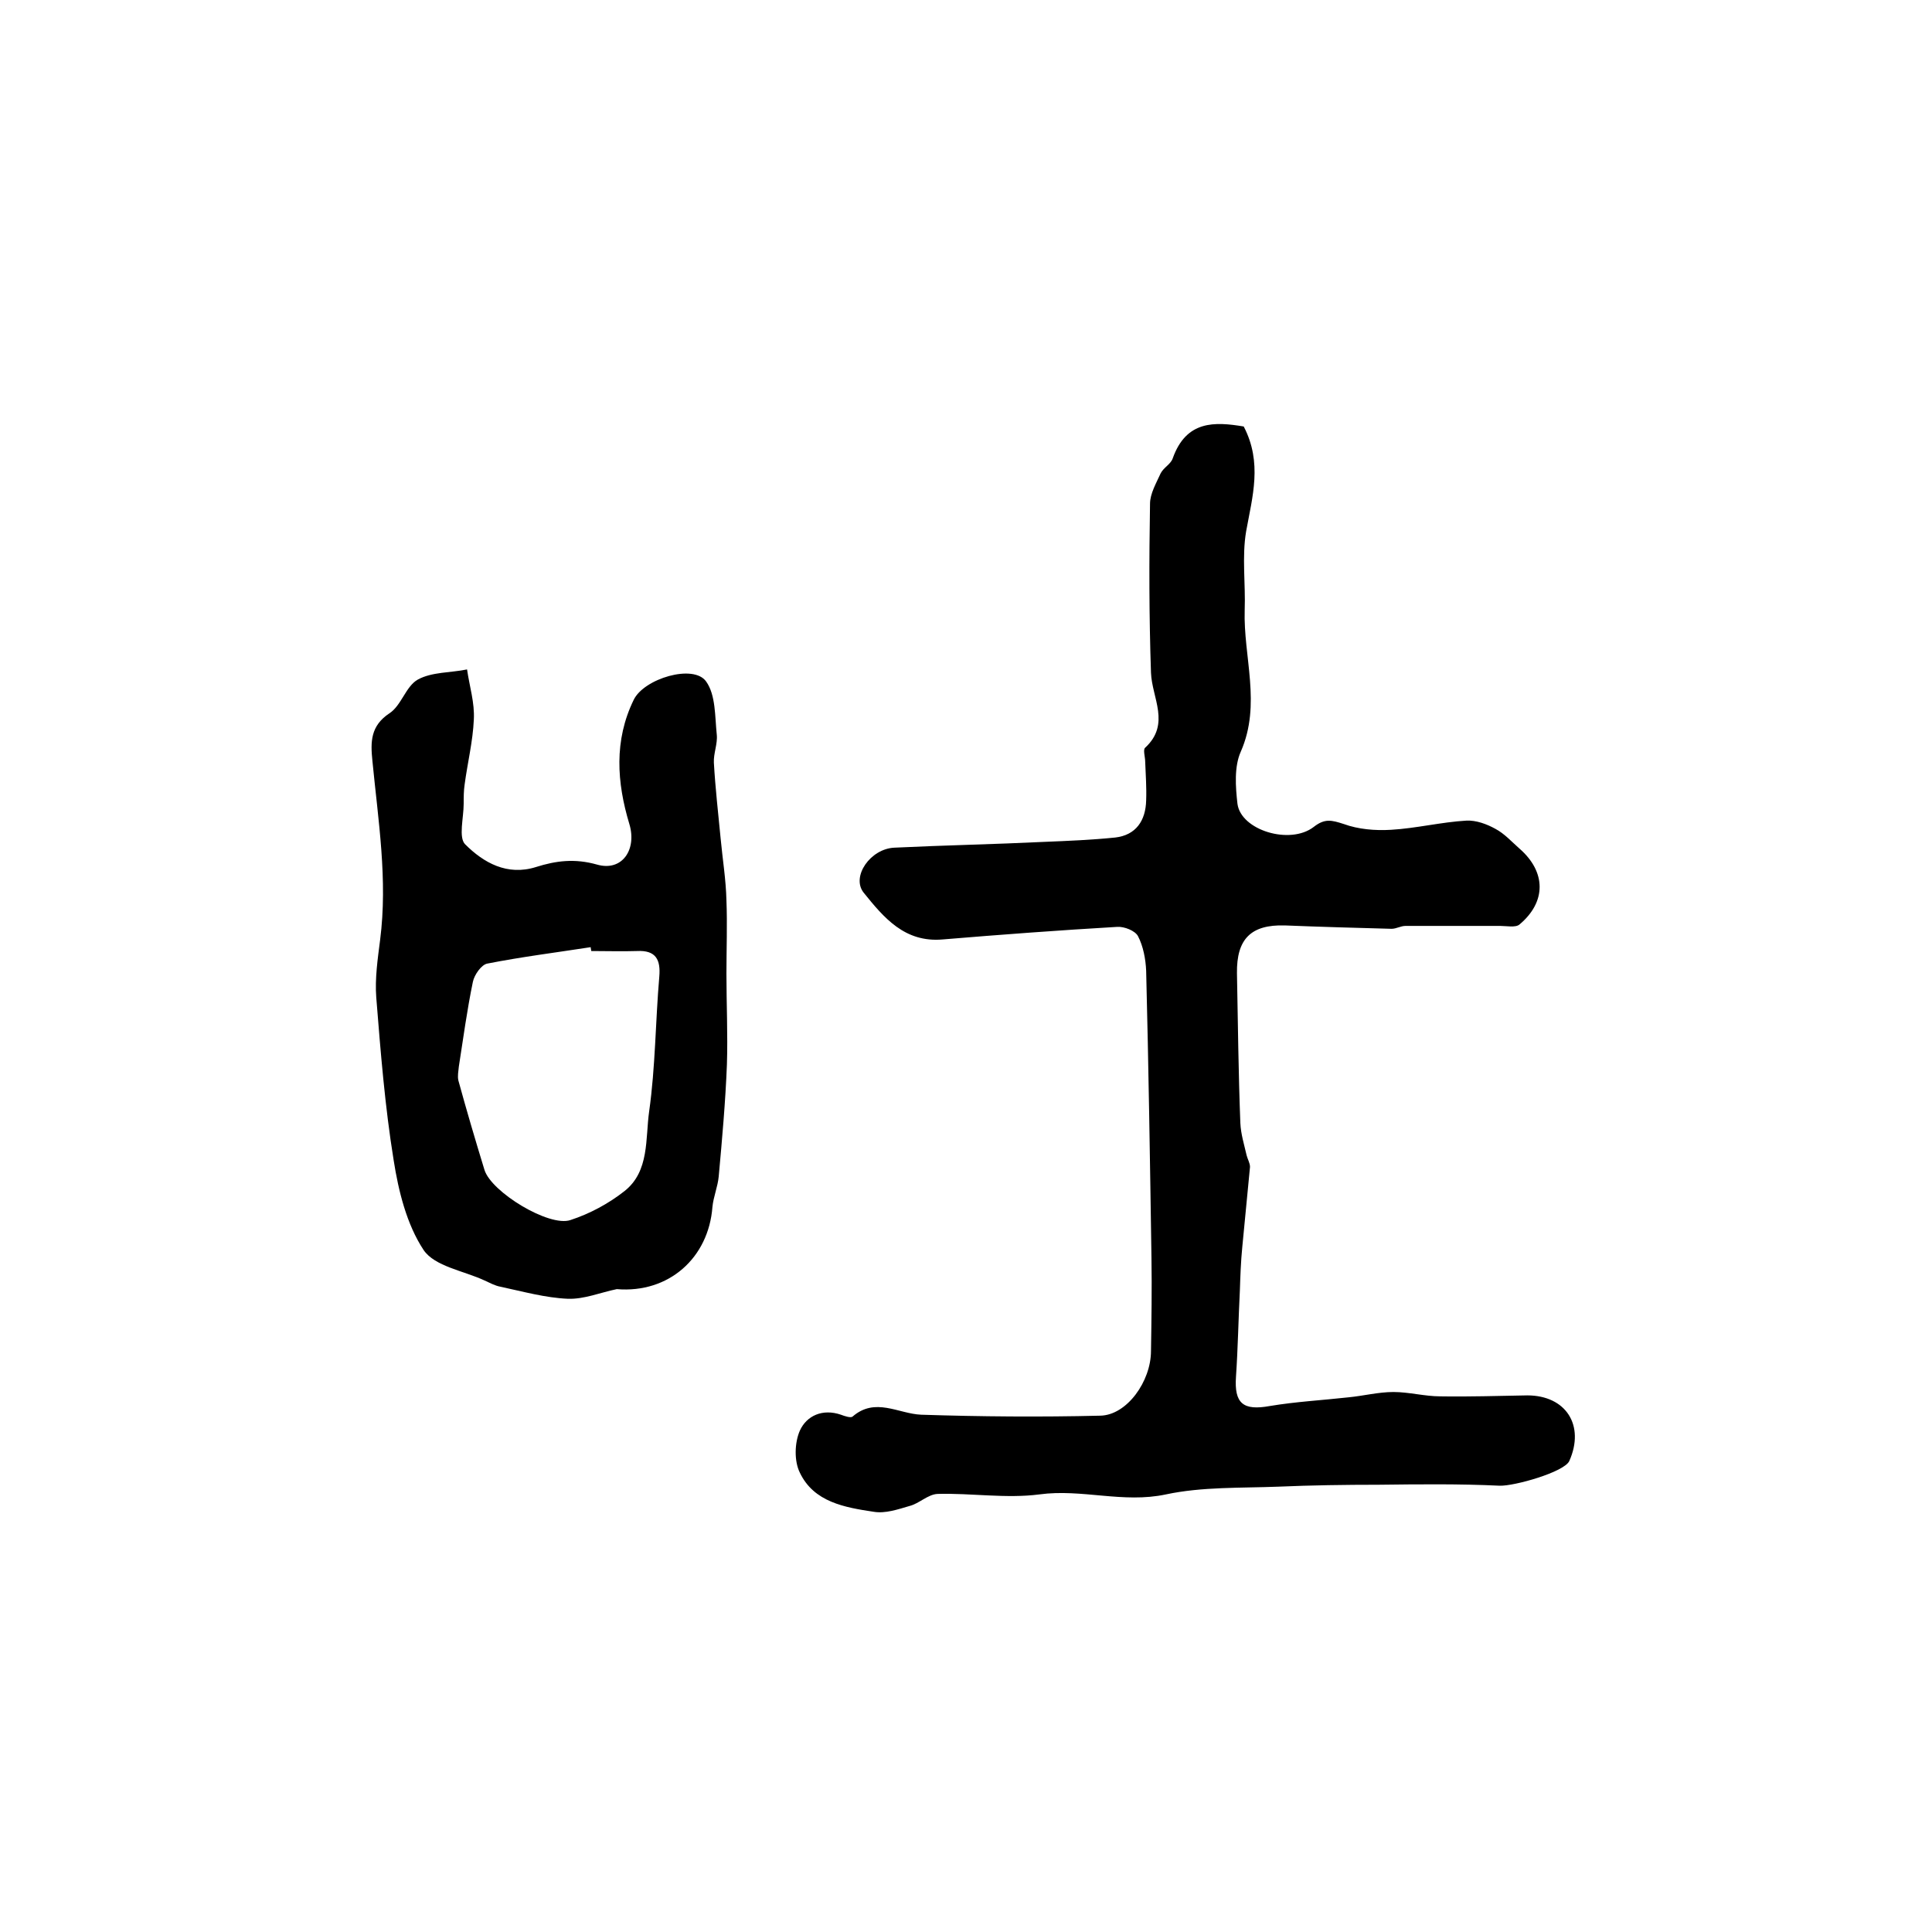<?xml version="1.0" encoding="utf-8"?>
<!-- Generator: Adobe Illustrator 22.0.0, SVG Export Plug-In . SVG Version: 6.00 Build 0)  -->
<svg version="1.1" id="图层_1" xmlns="http://www.w3.org/2000/svg" xmlns:xlink="http://www.w3.org/1999/xlink" x="0px" y="0px"
	 viewBox="0 0 400 400" style="enable-background:new 0 0 400 400;" xml:space="preserve">
<style type="text/css">
	.st0{fill:#FFFFFF;}
</style>
<g>
	
	<path d="M257.5,88.3c3.9,7.5,1.8,14.5,0.5,21.7c-0.9,5.3-0.1,10.9-0.3,16.3c-0.3,9.7,3.5,19.5-0.8,29.3c-1.4,3.1-1.1,7.3-0.7,10.8
		c0.7,5.5,10.9,8.6,15.8,4.8c2.3-1.8,3.7-1.4,6.2-0.6c3,1.1,6.5,1.4,9.8,1.2c5.2-0.3,10.4-1.6,15.6-1.9c2-0.1,4.2,0.7,6,1.7
		c1.9,1,3.4,2.7,5,4.1c5.5,4.8,5.6,11,0,15.7c-0.8,0.7-2.7,0.3-4,0.3c-6.5,0-13.1,0-19.6,0c-1,0-1.9,0.6-2.9,0.6
		c-7.4-0.2-14.7-0.4-22.1-0.7c-7-0.2-10,2.8-9.9,9.9c0.2,10.3,0.3,20.7,0.7,31c0.1,2.3,0.8,4.5,1.3,6.7c0.2,0.8,0.7,1.6,0.7,2.4
		c-0.5,5.5-1.1,11.1-1.6,16.6c-0.3,3-0.4,6-0.5,9c-0.3,5.9-0.4,11.9-0.8,17.8c-0.4,5.6,1.5,7.1,7,6.1c5.4-0.9,10.9-1.2,16.3-1.8
		c3.1-0.3,6.2-1.1,9.3-1.1c3.2,0,6.5,0.9,9.7,0.9c6,0.1,12-0.1,18-0.2c8,0,12,6.2,8.7,13.6c-1.1,2.3-11.4,5.2-14.4,5.1
		c-8.4-0.4-16.7-0.3-25.1-0.2c-6.9,0-13.9,0.1-20.8,0.4c-7.7,0.3-15.7,0-23.2,1.6c-8.9,1.9-17.4-1.2-26.2,0
		c-6.9,0.9-14.1-0.3-21.1-0.1c-2,0.1-3.8,2-5.8,2.5c-2.4,0.7-5,1.6-7.4,1.2c-6-0.9-12.4-2-15.3-8.1c-1.2-2.4-1.1-6.2,0-8.7
		c1.4-3.1,4.7-4.6,8.5-3.3c0.8,0.3,2,0.7,2.4,0.4c4.7-4.1,9.5-0.6,14.2-0.4c12.3,0.4,24.7,0.5,37.1,0.2c5.5-0.1,10.5-7.1,10.5-13.4
		c0.1-6.4,0.2-12.8,0.1-19.2c-0.3-19.8-0.6-39.7-1.1-59.5c-0.1-2.4-0.6-5.1-1.7-7.2c-0.6-1.1-2.8-2-4.3-1.9
		c-12,0.7-24.1,1.6-36.1,2.6c-7.9,0.7-12.2-4.5-16.4-9.7c-2.6-3.3,1.4-9.1,6.4-9.3c10.3-0.5,20.7-0.7,31-1.2
		c4.9-0.2,9.8-0.4,14.7-0.9c4.3-0.5,6.3-3.5,6.4-7.7c0.1-2.7-0.1-5.3-0.2-8c0-1-0.5-2.5,0-2.9c5.3-4.9,1.4-10.3,1.2-15.5
		c-0.4-11.7-0.4-23.3-0.2-35c0-2.1,1.3-4.3,2.2-6.3c0.6-1.2,2.1-1.9,2.5-3.1C245.6,87,251.5,87.3,257.5,88.3z"/>
	<path d="M127.7,266.9c-3.4,0.7-6.7,2.1-10.1,2c-4.7-0.2-9.3-1.5-14-2.5c-1.1-0.2-2.2-0.8-3.3-1.3c-4.3-2-10.3-2.9-12.6-6.3
		c-3.5-5.3-5.2-12.2-6.2-18.6c-1.8-11.1-2.7-22.4-3.6-33.7c-0.3-3.9,0.3-8,0.8-11.9c1.6-12.5-0.4-24.7-1.6-37.1
		c-0.4-3.9-0.4-7.2,3.5-9.8c2.5-1.6,3.4-5.6,5.9-7c2.9-1.6,6.8-1.4,10.2-2.1c0.5,3.5,1.6,6.9,1.4,10.4c-0.2,4.5-1.3,8.9-1.9,13.4
		c-0.2,1.3-0.2,2.7-0.2,4c0,2.9-1.1,7,0.3,8.4c3.8,3.8,8.7,6.6,14.7,4.7c4.1-1.3,8-1.8,12.6-0.5c5.2,1.5,8.3-3.1,6.7-8.4
		c-2.6-8.6-3.2-17.3,0.9-25.7c2.1-4.4,12.4-7.5,15-3.8c2,2.8,1.8,7.2,2.2,11c0.2,1.9-0.7,3.9-0.6,5.8c0.3,5.3,0.9,10.5,1.4,15.7
		c0.4,4.3,1.1,8.5,1.2,12.8c0.2,5,0,10.1,0,15.2c0,6.3,0.3,12.5,0.1,18.8c-0.3,7.7-1,15.5-1.7,23.2c-0.2,2.1-1.1,4.2-1.3,6.3
		C146.7,260.4,138.5,267.8,127.7,266.9z M122.4,196.9c0-0.3-0.1-0.5-0.1-0.8c-7.1,1.1-14.3,2-21.4,3.4c-1.2,0.2-2.7,2.3-3,3.8
		c-1.2,5.8-2,11.7-2.9,17.5c-0.1,1-0.3,2-0.1,2.9c1.7,6.2,3.5,12.3,5.4,18.5c1.4,4.6,13.4,11.9,17.8,10.4c4-1.3,7.9-3.4,11.2-6
		c5.2-4.1,4.3-10.9,5.1-16.5c1.3-9.2,1.3-18.6,2.1-27.9c0.3-3.5-0.7-5.5-4.6-5.3C128.8,197,125.6,196.9,122.4,196.9z"/>
	
</g>
</svg>
